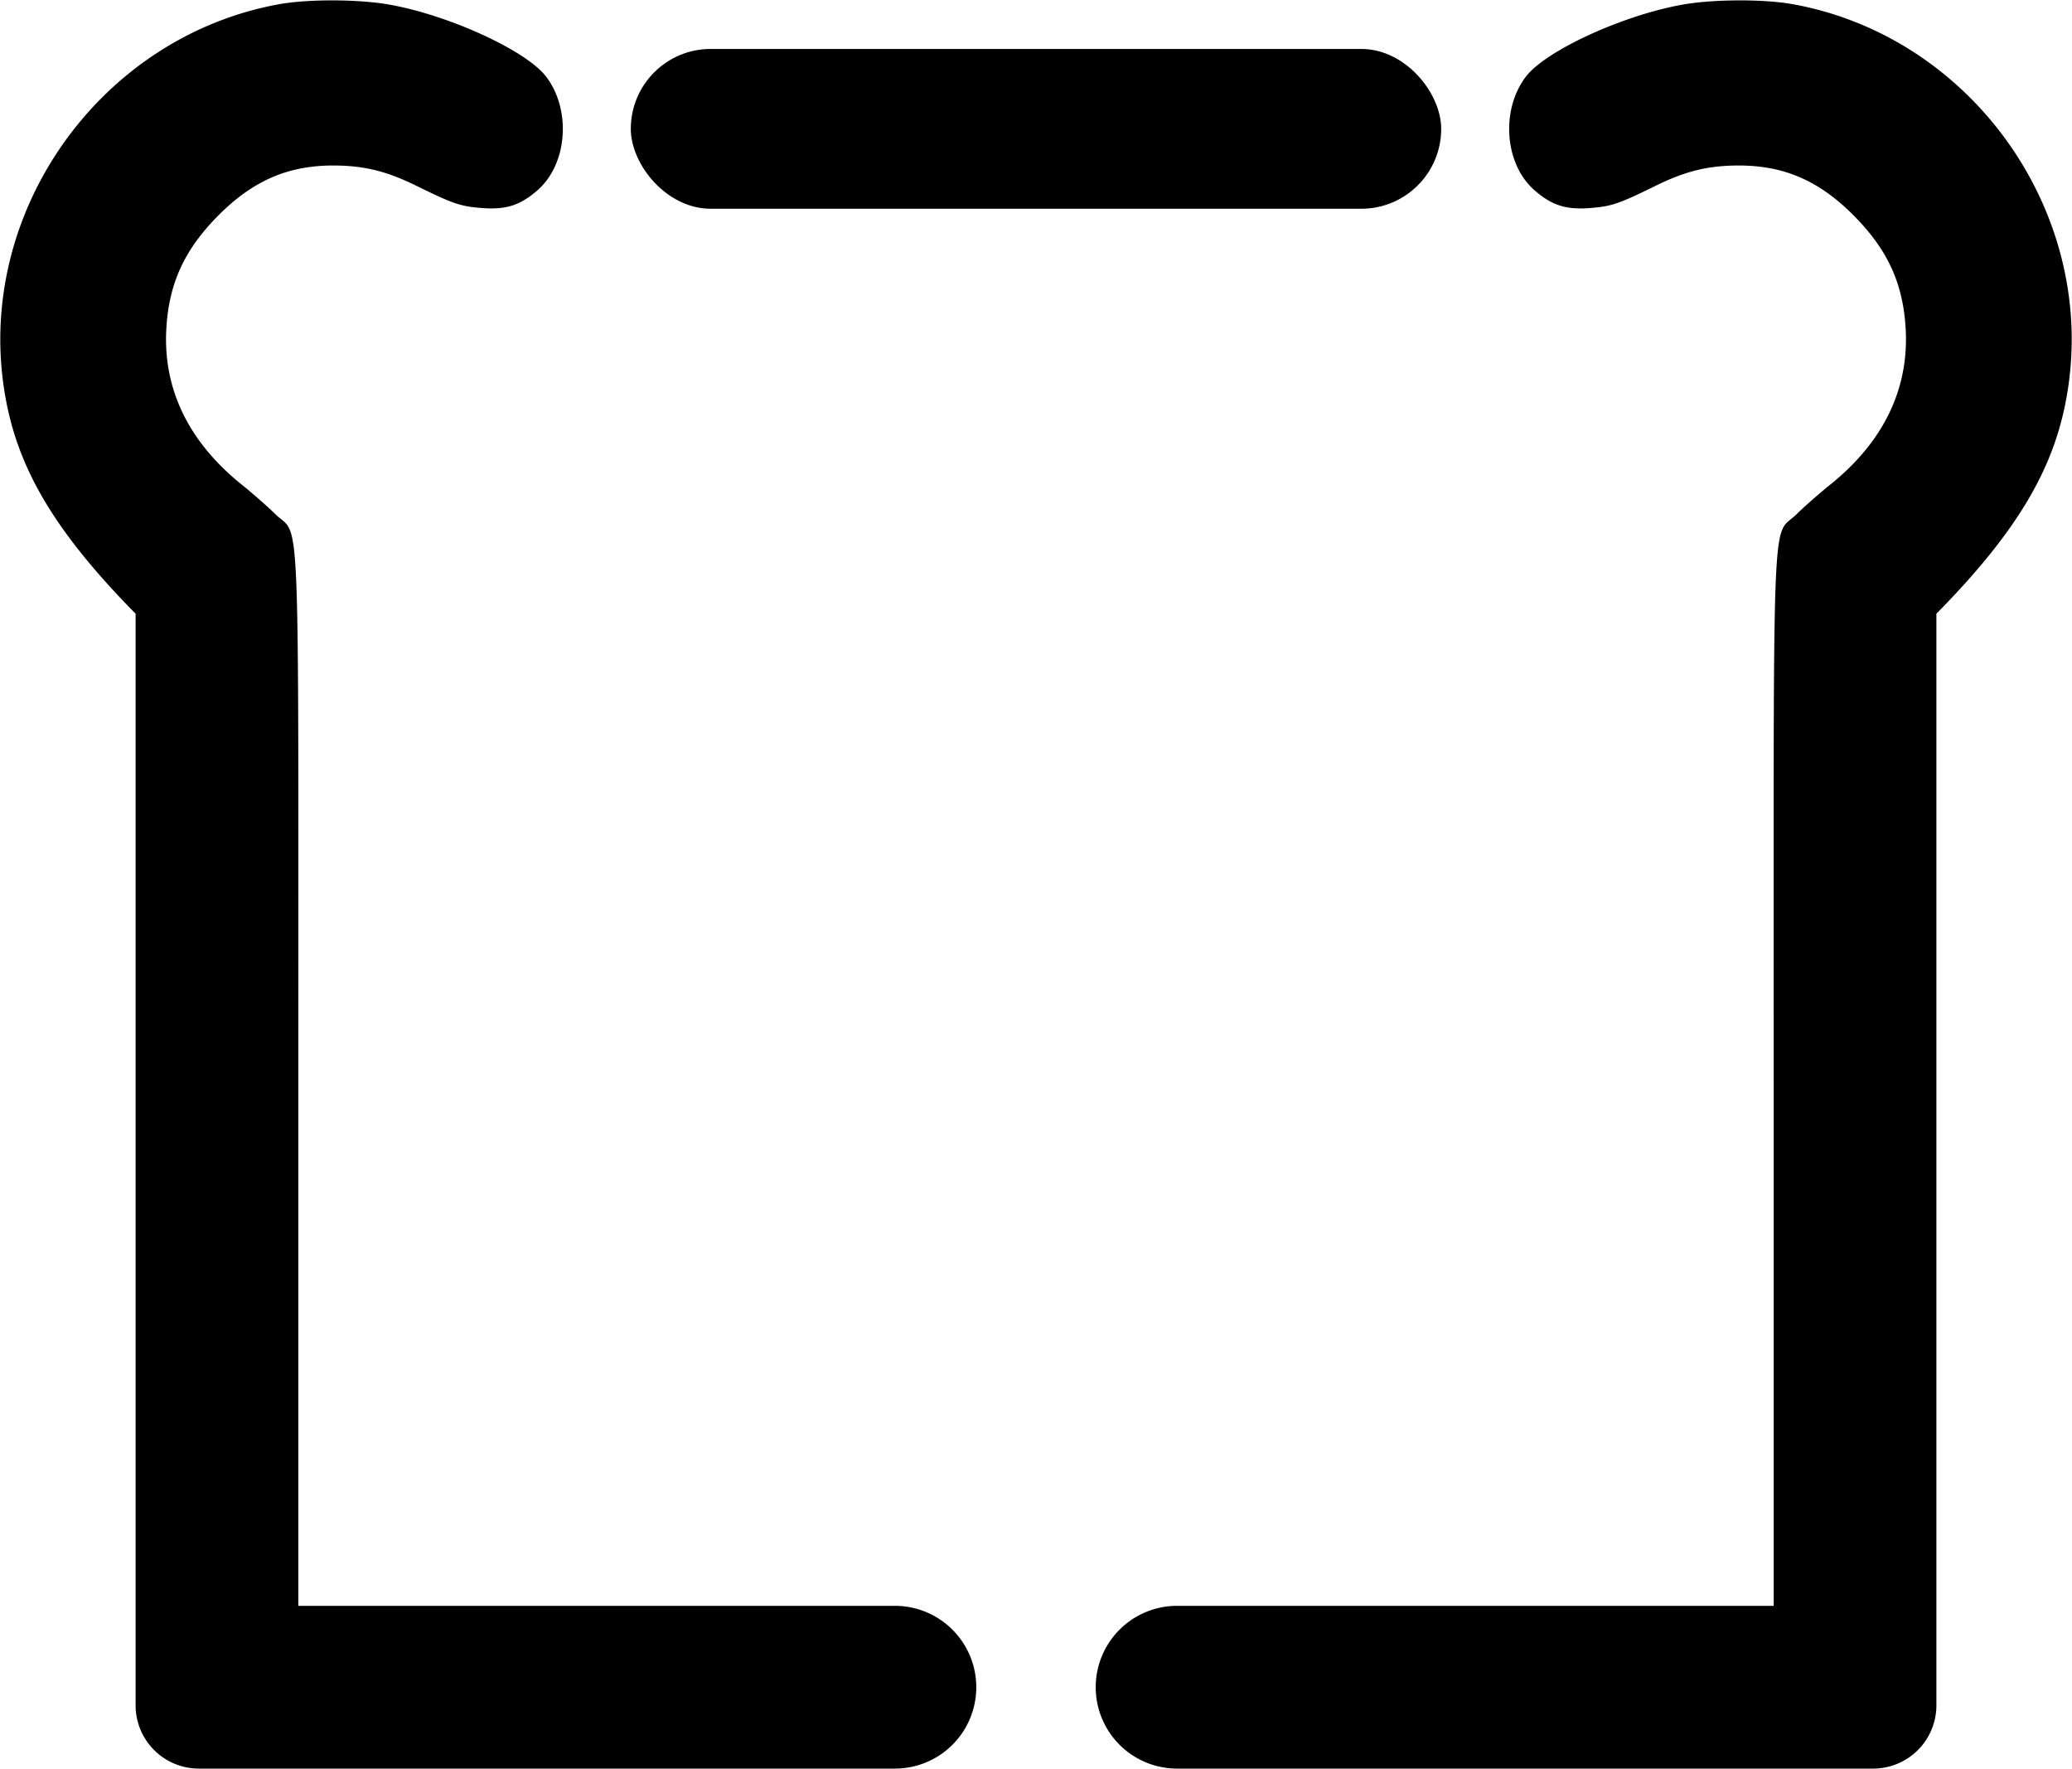 <svg viewBox="0 0 764 652" version="1.1" xmlns="http://www.w3.org/2000/svg">
  <defs>
    <path
      d="
        M 102.922 1.552
        C 37.386 13.419 -8.451 77.357 1.457 143.084
        C 5.532 170.119 17.954 193.724 50 226.253
        L 50 226.253
        L 50 628.681
        A 23.319 23.319 0 0 0 73.319 652
        L 329.98 652
        A 30 30 0 0 0 329.98 592
        L 110 592
        L 110 398.178
        C 110 178.509 110.818 198.709 101.55 189.568
        C 98.724 186.78 93.157 181.887 89.18 178.692
        C 69.617 162.981 60.152 143.555 61.315 121.5
        C 62.205 104.62 67.91 92.112 80.496 79.443
        C 93.245 66.611 106.207 60.986 122.96 61.015
        C 134.174 61.034 142.508 63.071 153.5 68.477
        C 167.244 75.237 169.894 76.126 178.062 76.715
        C 186.737 77.34 191.932 75.633 198.26 70.076
        C 209.225 60.449 210.713 40.562 201.387 28.277
        C 194.043 18.605 165.166 5.401 143.074 1.615
        C 131.764 -0.323 113.434 -0.352 102.922 1.552"
      stroke="none"
      id="side"
    />
  </defs>
  <use href="#side" />
  <use href="#side" transform="scale(-1, 1) translate(-764, 0)" />
  <rect
    x="232.592"
    y="18.044"
    width="298.816"
    height="58.912"
    rx="29.456"
    stroke="none"
  />
</svg>
